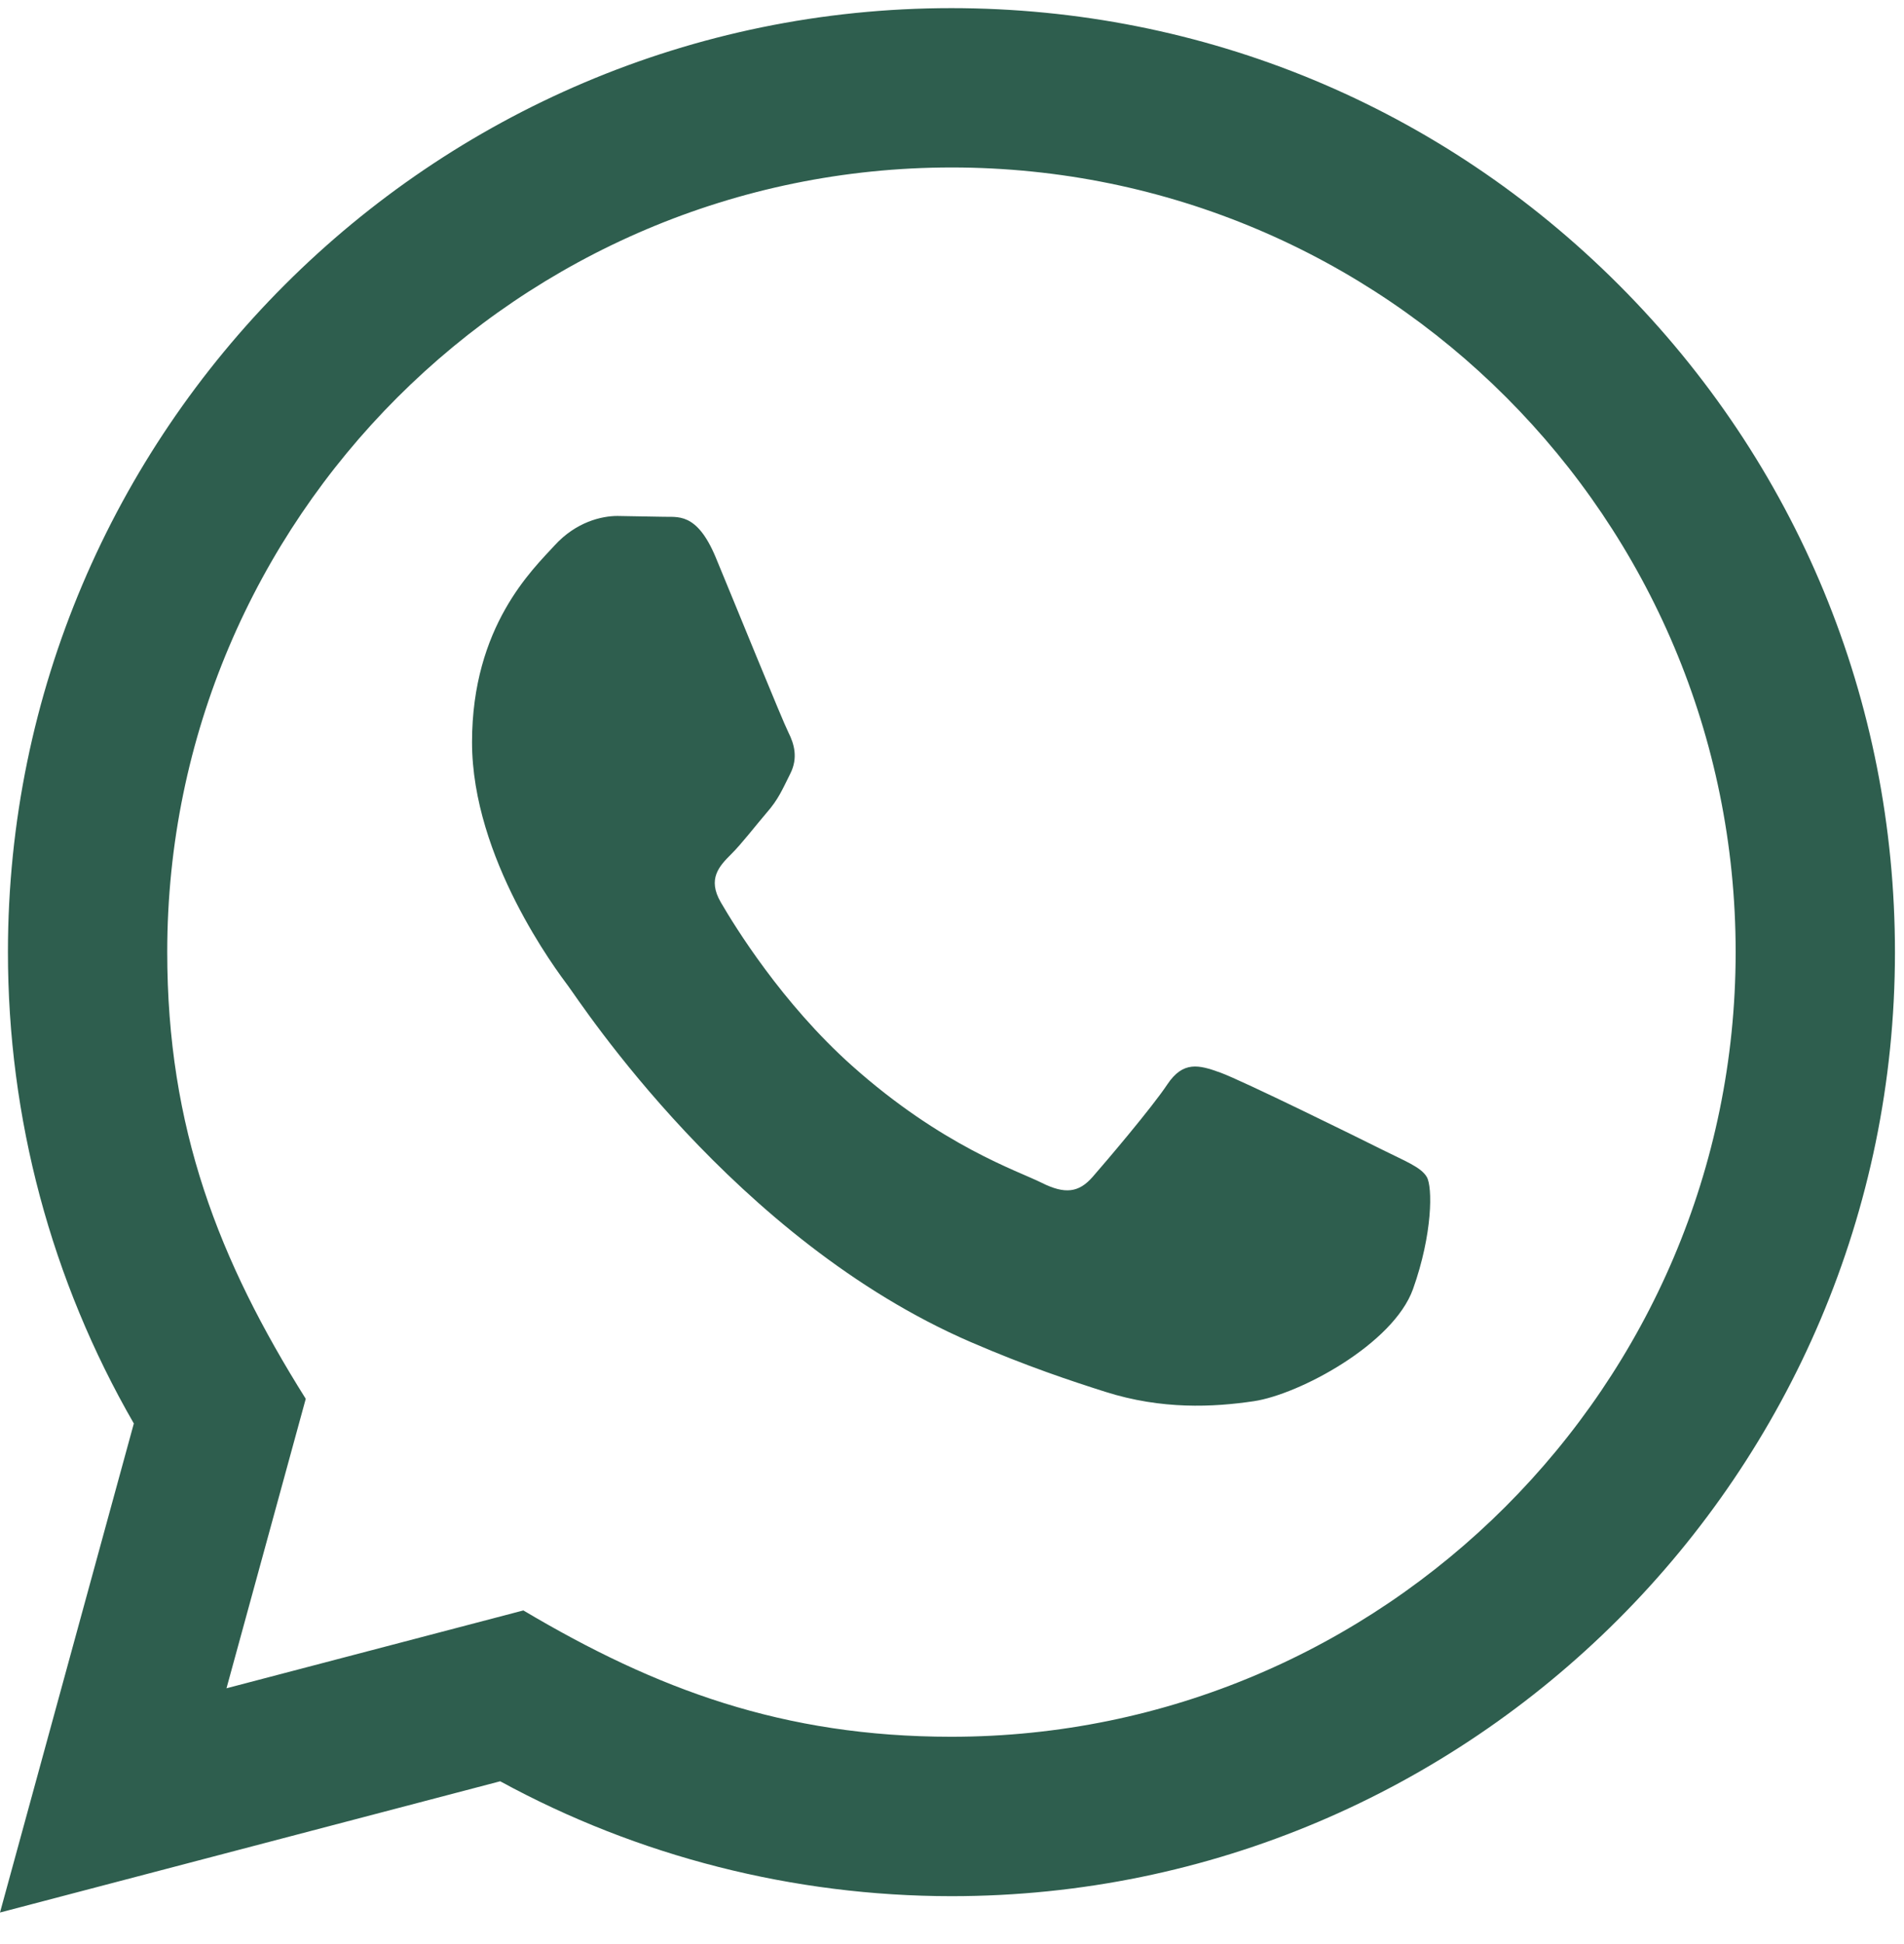 <svg width="48" height="49" viewBox="0 0 48 49" fill="none" xmlns="http://www.w3.org/2000/svg">
<path d="M0 48.205L3.374 35.879C1.292 32.271 0.198 28.181 0.2 23.987C0.206 10.875 10.876 0.205 23.986 0.205C30.348 0.207 36.32 2.685 40.812 7.181C45.302 11.677 47.774 17.653 47.772 24.009C47.766 37.123 37.096 47.793 23.986 47.793C20.006 47.791 16.084 46.793 12.61 44.897L0 48.205ZM13.194 40.591C16.546 42.581 19.746 43.773 23.978 43.775C34.874 43.775 43.75 34.907 43.756 24.005C43.76 13.081 34.926 4.225 23.994 4.221C13.09 4.221 4.22 13.089 4.216 23.989C4.214 28.439 5.518 31.771 7.708 35.257L5.71 42.553L13.194 40.591ZM35.968 29.663C35.82 29.415 35.424 29.267 34.828 28.969C34.234 28.671 31.312 27.233 30.766 27.035C30.222 26.837 29.826 26.737 29.428 27.333C29.032 27.927 27.892 29.267 27.546 29.663C27.2 30.059 26.852 30.109 26.258 29.811C25.664 29.513 23.748 28.887 21.478 26.861C19.712 25.285 18.518 23.339 18.172 22.743C17.826 22.149 18.136 21.827 18.432 21.531C18.7 21.265 19.026 20.837 19.324 20.489C19.626 20.145 19.724 19.897 19.924 19.499C20.122 19.103 20.024 18.755 19.874 18.457C19.724 18.161 18.536 15.235 18.042 14.045C17.558 12.887 17.068 13.043 16.704 13.025L15.564 13.005C15.168 13.005 14.524 13.153 13.98 13.749C13.436 14.345 11.9 15.781 11.9 18.707C11.9 21.633 14.03 24.459 14.326 24.855C14.624 25.251 18.516 31.255 24.478 33.829C25.896 34.441 27.004 34.807 27.866 35.081C29.29 35.533 30.586 35.469 31.61 35.317C32.752 35.147 35.126 33.879 35.622 32.491C36.118 31.101 36.118 29.911 35.968 29.663Z" fill="#2E5E4E"/>
</svg>
